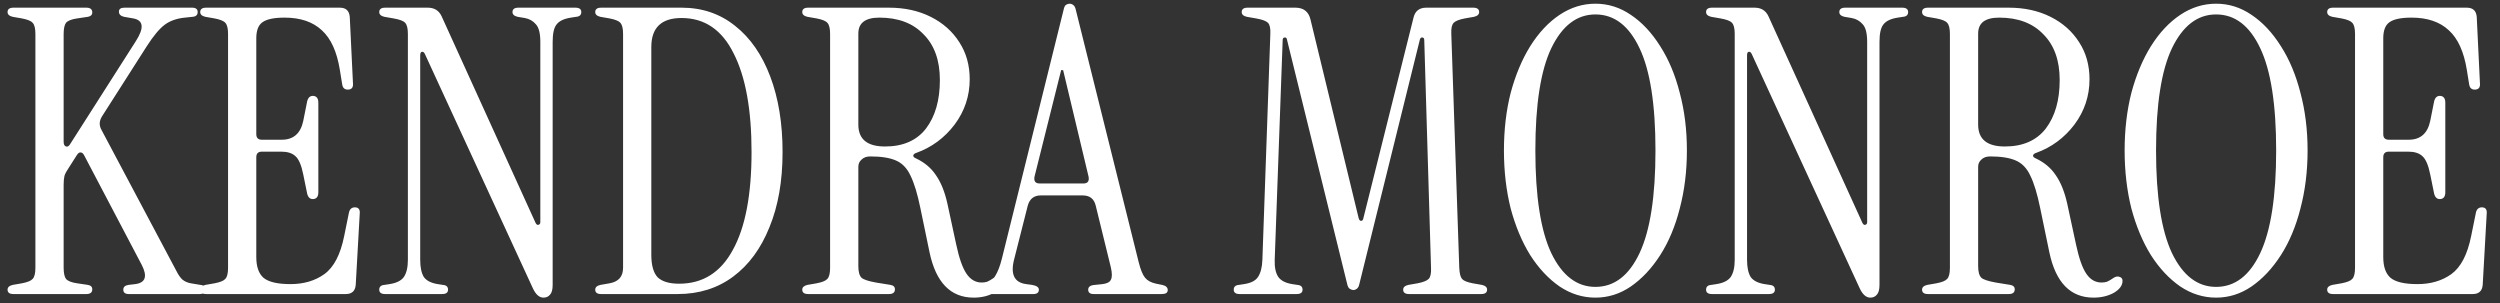 <svg xmlns="http://www.w3.org/2000/svg" width="3349" height="406" viewBox="0 0 3349 406" fill="none"><rect x="0" y="0" width="3349" height="406" fill="#333333" stroke="none"/><g clip-path="url(#clip0_1_432)"><path d="M18.116 393.908C12.787 393.908 10.123 391.954 10.123 388.047C10.123 384.85 12.432 382.719 17.05 381.653L29.305 379.522C36.764 378.101 41.559 376.147 43.691 373.661C46.177 371.174 47.42 366.202 47.42 358.742V45.449C47.42 37.989 46.177 33.017 43.691 30.53C41.559 28.044 36.764 26.09 29.305 24.669L17.05 22.538C12.432 21.472 10.123 19.341 10.123 16.144C10.123 12.237 12.787 10.283 18.116 10.283H115.62C120.948 10.283 123.612 12.415 123.612 16.677C123.612 19.874 121.659 21.828 117.751 22.538L103.365 24.669C95.906 25.735 90.933 27.688 88.447 30.53C86.316 33.372 85.25 38.522 85.25 45.982V189.841C85.25 193.393 86.316 195.524 88.447 196.235C90.578 196.945 92.532 195.702 94.308 192.505L181.689 55.572C193.411 37.457 192.345 27.156 178.492 24.669L166.237 22.538C161.62 21.472 159.311 19.163 159.311 15.611C159.311 12.059 161.797 10.283 166.77 10.283H257.348C262.321 10.283 264.807 12.237 264.807 16.144C264.807 20.051 262.499 22.183 257.881 22.538L247.757 23.604C236.746 24.669 227.688 27.866 220.584 33.194C213.48 38.522 205.488 48.113 196.608 61.966L136.4 156.274C132.848 162.312 132.67 168.173 135.867 173.856L236.036 362.472C238.877 368.155 241.719 372.24 244.561 374.726C247.757 377.213 251.487 378.811 255.75 379.522L268.537 381.653C272.8 382.008 274.931 384.139 274.931 388.047C274.931 391.954 272.444 393.908 267.472 393.908H172.631C167.658 393.908 165.172 391.954 165.172 388.047C165.172 384.495 167.481 382.363 172.098 381.653L181.156 380.587C195.009 378.811 197.851 370.109 189.681 354.48L112.956 208.489C111.535 205.648 109.937 204.227 108.161 204.227C106.385 203.872 104.609 205.115 102.833 207.956L91.644 225.539C89.157 229.091 87.381 232.466 86.316 235.663C85.605 238.859 85.25 242.944 85.25 247.917V358.209C85.25 365.669 86.316 370.819 88.447 373.661C90.933 376.503 95.906 378.456 103.365 379.522L117.751 381.653C121.659 382.363 123.612 384.317 123.612 387.514C123.612 391.776 120.948 393.908 115.62 393.908H18.116ZM276.196 393.908C270.868 393.908 268.204 391.954 268.204 388.047C268.204 384.85 270.513 382.719 275.131 381.653L287.385 379.522C294.845 378.101 299.64 376.147 301.771 373.661C304.258 371.174 305.501 366.202 305.501 358.742V45.449C305.501 37.989 304.258 33.017 301.771 30.53C299.64 28.044 294.845 26.09 287.385 24.669L275.131 22.538C270.513 21.472 268.204 19.341 268.204 16.144C268.204 12.237 270.868 10.283 276.196 10.283H455.221C463.391 10.283 467.831 14.368 468.541 22.538L472.804 110.985C473.514 117.023 471.205 120.042 465.877 120.042C461.615 120.042 459.128 117.734 458.418 113.116L455.221 93.402C451.314 69.248 443.322 51.665 431.245 40.654C419.167 29.287 402.473 23.604 381.16 23.604C366.952 23.604 357.006 25.735 351.323 29.997C345.995 33.904 343.331 41.009 343.331 51.31V179.717C343.331 184.69 345.817 187.177 350.79 187.177H377.431C393.06 187.177 402.65 178.829 406.202 162.135L411.53 135.494C412.951 130.166 415.971 127.857 420.588 128.567C424.496 129.278 426.449 132.297 426.449 137.625V257.508C426.449 262.836 424.496 265.855 420.588 266.566C415.971 267.276 412.951 264.967 411.53 259.639L406.202 233.531C403.716 221.099 400.164 212.929 395.546 209.022C391.284 205.115 385.067 203.161 376.898 203.161H350.79C345.817 203.161 343.331 205.648 343.331 210.62V344.356C343.331 357.144 346.527 366.379 352.921 372.062C359.67 377.746 371.747 380.587 389.152 380.587C406.913 380.587 422.009 376.147 434.441 367.267C447.229 358.032 456.109 340.982 461.082 316.117L467.476 284.681C468.541 280.064 471.205 277.755 475.468 277.755C480.441 277.755 482.572 280.774 481.862 286.813L476.534 381.653C475.823 389.823 471.383 393.908 463.213 393.908H276.196ZM728.087 398.703C722.404 398.703 717.609 394.441 713.701 385.916L569.309 72.622C568.244 70.136 566.823 69.07 565.047 69.425C563.626 69.781 562.916 71.379 562.916 74.221V348.086C562.916 358.032 564.514 365.669 567.711 370.997C571.263 375.97 577.479 379.167 586.359 380.587L593.286 381.653C597.904 382.008 600.212 384.139 600.212 388.047C600.212 391.954 597.548 393.908 592.22 393.908H516.028C510.7 393.908 508.036 391.954 508.036 388.047C508.036 384.139 510.345 382.008 514.963 381.653L521.889 380.587C531.125 379.167 537.518 375.97 541.07 370.997C544.622 365.669 546.398 358.032 546.398 348.086V45.449C546.398 37.989 545.155 33.017 542.669 30.53C540.538 28.044 535.387 26.09 527.217 24.669L514.963 22.538C510.345 21.472 508.036 19.341 508.036 16.144C508.036 12.237 510.7 10.283 516.028 10.283H573.039C581.919 10.283 588.135 14.191 591.687 22.005L717.431 298.534C718.497 300.666 719.74 301.554 721.161 301.198C722.937 300.843 723.825 299.6 723.825 297.469V56.105C723.825 44.738 721.871 36.924 717.964 32.661C714.057 28.044 709.084 25.202 703.045 24.136L693.455 22.538C688.837 21.472 686.528 19.341 686.528 16.144C686.528 12.237 689.192 10.283 694.52 10.283H770.712C776.04 10.283 778.704 12.237 778.704 16.144C778.704 20.051 776.396 22.183 771.778 22.538L764.851 23.604C755.616 25.024 749.222 28.044 745.67 32.661C742.118 36.924 740.342 44.738 740.342 56.105V381.653C740.342 388.047 739.099 392.487 736.612 394.973C734.481 397.46 731.639 398.703 728.087 398.703ZM805.366 393.908C800.038 393.908 797.374 391.954 797.374 388.047C797.374 384.85 799.682 382.719 804.3 381.653L816.555 379.522C828.632 377.391 834.67 370.464 834.67 358.742V45.449C834.67 37.989 833.427 33.017 830.941 30.53C828.81 28.044 824.014 26.09 816.555 24.669L804.3 22.538C799.682 21.472 797.374 19.341 797.374 16.144C797.374 12.237 800.038 10.283 805.366 10.283H912.994C940.7 10.283 964.677 18.453 984.923 34.793C1005.17 50.777 1020.8 73.333 1031.81 102.46C1042.82 131.587 1048.33 165.331 1048.33 203.694C1048.33 242.412 1042.47 275.979 1030.75 304.395C1019.38 332.812 1003.22 354.835 982.259 370.464C961.302 386.093 936.437 393.908 907.666 393.908H805.366ZM909.797 380.055C941.41 380.055 965.387 364.958 981.726 334.766C998.421 304.573 1006.77 260.882 1006.77 203.694C1006.77 146.861 998.776 102.815 982.792 71.557C967.163 39.943 943.897 24.136 912.994 24.136C885.998 24.136 872.5 37.101 872.5 63.032V341.159C872.5 355.368 875.342 365.491 881.025 371.53C887.064 377.213 896.654 380.055 909.797 380.055ZM1304.35 398.703C1273.45 398.703 1253.73 378.456 1245.21 337.962L1232.95 278.82C1229.04 259.639 1224.6 245.076 1219.63 235.13C1215.01 225.184 1208.44 218.435 1199.92 214.883C1191.75 211.331 1180.38 209.555 1165.82 209.555C1160.84 209.555 1156.94 210.976 1154.1 213.817C1151.25 216.304 1149.83 219.501 1149.83 223.408V356.611C1149.83 364.07 1151.25 369.221 1154.1 372.062C1156.94 374.549 1163.33 376.68 1173.28 378.456L1192.99 381.653C1196.9 382.363 1198.85 384.317 1198.85 387.514C1198.85 391.776 1196.19 393.908 1190.86 393.908H1082.7C1077.37 393.908 1074.71 391.954 1074.71 388.047C1074.71 384.85 1077.02 382.719 1081.63 381.653L1093.89 379.522C1101.35 378.101 1106.14 376.147 1108.27 373.661C1110.76 371.174 1112 366.202 1112 358.742V45.449C1112 37.989 1110.76 33.017 1108.27 30.53C1106.14 28.044 1101.35 26.09 1093.89 24.669L1081.63 22.538C1077.02 21.472 1074.71 19.341 1074.71 16.144C1074.71 12.237 1077.37 10.283 1082.7 10.283H1190.86C1211.82 10.283 1230.46 14.368 1246.8 22.538C1263.14 30.708 1275.93 42.074 1285.17 56.638C1294.4 70.846 1299.02 87.363 1299.02 106.189C1299.02 128.567 1292.27 148.814 1278.77 166.93C1265.28 184.69 1248.23 197.3 1227.62 204.76C1225.14 205.47 1223.72 206.713 1223.36 208.489C1223.36 209.91 1224.6 211.153 1227.09 212.219C1238.46 217.547 1247.34 225.006 1253.73 234.597C1260.48 244.188 1265.63 256.975 1269.18 272.959L1280.9 327.306C1284.81 345.777 1289.43 358.92 1294.76 366.734C1300.09 374.549 1306.83 378.456 1315 378.456C1317.85 378.456 1320.33 378.101 1322.46 377.391C1324.95 376.325 1327.97 374.549 1331.52 372.062C1334.36 370.286 1337.03 369.931 1339.51 370.997C1342 371.707 1343.24 373.483 1343.24 376.325C1343.24 382.363 1339.34 387.692 1331.52 392.309C1323.71 396.572 1314.65 398.703 1304.35 398.703ZM1185.53 196.235C1209.69 196.235 1227.98 188.242 1240.41 172.258C1252.84 155.918 1259.06 134.251 1259.06 107.255C1259.06 80.97 1251.78 60.545 1237.21 45.982C1223.01 31.063 1203.29 23.604 1178.07 23.604C1159.25 23.604 1149.83 30.708 1149.83 44.916V166.93C1149.83 186.466 1161.73 196.235 1185.53 196.235ZM1309.62 393.908C1304.29 393.908 1301.63 392.132 1301.63 388.58C1301.63 385.028 1304.11 382.719 1309.09 381.653L1317.08 380.055C1324.18 378.634 1329.51 375.259 1333.06 369.931C1336.61 364.248 1339.63 356.433 1342.12 346.487L1424.71 13.48C1425.42 9.928 1426.48 7.619 1427.9 6.554C1429.68 5.488 1431.28 4.955 1432.7 4.955C1434.47 4.955 1436.07 5.488 1437.49 6.554C1439.27 7.619 1440.51 9.928 1441.22 13.48L1525.41 351.283C1527.89 361.229 1530.73 368.155 1533.93 372.062C1537.13 375.97 1542.1 378.634 1548.85 380.055L1556.84 381.653C1561.82 382.719 1564.3 385.028 1564.3 388.58C1564.3 392.132 1561.64 393.908 1556.31 393.908H1465.2C1460.23 393.908 1457.74 391.954 1457.74 388.047C1457.74 384.139 1460.76 382.008 1466.8 381.653L1476.92 380.587C1482.96 379.877 1486.69 377.923 1488.11 374.726C1489.89 371.53 1489.89 366.024 1488.11 358.209L1467.86 275.623C1465.73 266.388 1459.87 261.77 1450.28 261.77H1394.34C1385.1 261.77 1379.24 266.388 1376.75 275.623L1358.64 347.02C1353.31 367.267 1358.64 378.456 1374.62 380.587L1382.61 381.653C1388.65 382.719 1391.67 384.85 1391.67 388.047C1391.67 391.954 1389.18 393.908 1384.21 393.908H1309.62ZM1392.74 245.786H1451.35C1457.03 245.786 1459.34 242.767 1458.27 236.728L1424.17 93.935H1421.51L1385.81 236.728C1384.74 242.767 1387.05 245.786 1392.74 245.786ZM1813.1 388.58C1811.68 388.58 1810.08 388.047 1808.3 386.981C1806.53 385.916 1805.29 383.607 1804.58 380.055L1724.12 53.441C1723.77 50.955 1722.7 49.889 1720.92 50.244C1719.15 50.244 1718.26 51.487 1718.26 53.974L1707.6 348.086C1707.25 358.032 1708.85 365.669 1712.4 370.997C1715.95 375.97 1722.17 379.167 1731.05 380.587L1737.97 381.653C1742.59 382.008 1744.9 384.139 1744.9 388.047C1744.9 391.954 1742.24 393.908 1736.91 393.908H1660.72C1655.39 393.908 1652.72 391.954 1652.72 388.047C1652.72 384.139 1655.03 382.008 1659.65 381.653L1666.58 380.587C1675.81 379.167 1682.03 375.97 1685.23 370.997C1688.78 365.669 1690.73 358.032 1691.09 348.086L1701.74 45.449C1702.1 37.989 1701.03 33.017 1698.55 30.53C1696.06 28.044 1690.73 26.09 1682.56 24.669L1670.31 22.538C1665.69 21.472 1663.38 19.341 1663.38 16.144C1663.38 12.237 1666.04 10.283 1671.37 10.283H1735.31C1746.32 10.283 1753.07 15.611 1755.56 26.268L1820.03 292.141C1820.74 294.627 1821.8 295.87 1823.22 295.87C1825 295.87 1826.07 294.627 1826.42 292.141L1893.55 23.604C1895.69 14.723 1901.37 10.283 1910.6 10.283H1973.48C1978.8 10.283 1981.47 12.237 1981.47 16.144C1981.47 19.341 1979.16 21.472 1974.54 22.538L1962.29 24.669C1954.83 26.09 1949.86 28.044 1947.37 30.53C1944.88 33.017 1943.82 37.989 1944.17 45.449L1954.83 358.742C1955.18 366.202 1956.43 371.174 1958.56 373.661C1960.69 376.147 1965.48 378.101 1972.94 379.522L1985.2 381.653C1989.82 382.719 1992.12 384.85 1992.12 388.047C1992.12 391.954 1989.46 393.908 1984.13 393.908H1887.69C1882.37 393.908 1879.7 391.954 1879.7 388.047C1879.7 384.85 1882.01 382.719 1886.63 381.653L1898.88 379.522C1906.34 378.101 1911.32 376.147 1913.8 373.661C1916.29 371.174 1917.35 366.202 1917 358.742L1907.94 53.974C1907.94 51.487 1907.05 50.244 1905.28 50.244C1903.86 49.889 1902.79 50.777 1902.08 52.908L1821.09 380.055C1820.38 383.607 1819.14 385.916 1817.36 386.981C1815.94 388.047 1814.52 388.58 1813.1 388.58ZM2137.22 398.703C2120.17 398.703 2104.19 393.73 2089.27 383.784C2074.35 373.483 2061.21 359.453 2049.84 341.692C2038.83 323.932 2030.13 303.152 2023.73 279.353C2017.69 255.199 2014.67 229.269 2014.67 201.563C2014.67 173.856 2017.69 148.104 2023.73 124.305C2030.13 100.506 2038.83 79.726 2049.84 61.966C2061.21 43.85 2074.35 29.82 2089.27 19.874C2104.19 9.928 2120.17 4.955 2137.22 4.955C2154.27 4.955 2170.08 9.928 2184.64 19.874C2199.56 29.82 2212.7 43.85 2224.07 61.966C2235.44 79.726 2244.14 100.506 2250.18 124.305C2256.57 148.104 2259.77 173.856 2259.77 201.563C2259.77 229.269 2256.57 255.199 2250.18 279.353C2244.14 303.152 2235.44 323.932 2224.07 341.692C2212.7 359.453 2199.56 373.483 2184.64 383.784C2170.08 393.73 2154.27 398.703 2137.22 398.703ZM2137.22 384.317C2162.44 384.317 2182.15 369.221 2196.36 339.028C2210.57 308.835 2217.67 263.014 2217.67 201.563C2217.67 140.112 2210.57 94.468 2196.36 64.63C2182.15 34.437 2162.44 19.341 2137.22 19.341C2112.36 19.341 2092.64 34.437 2078.08 64.63C2063.87 94.468 2056.77 140.112 2056.77 201.563C2056.77 263.014 2063.87 308.835 2078.08 339.028C2092.64 369.221 2112.36 384.317 2137.22 384.317ZM2505.51 398.703C2499.83 398.703 2495.04 394.441 2491.13 385.916L2346.74 72.622C2345.67 70.136 2344.25 69.07 2342.47 69.425C2341.05 69.781 2340.34 71.379 2340.34 74.221V348.086C2340.34 358.032 2341.94 365.669 2345.14 370.997C2348.69 375.97 2354.91 379.167 2363.79 380.587L2370.71 381.653C2375.33 382.008 2377.64 384.139 2377.64 388.047C2377.64 391.954 2374.98 393.908 2369.65 393.908H2293.45C2288.13 393.908 2285.46 391.954 2285.46 388.047C2285.46 384.139 2287.77 382.008 2292.39 381.653L2299.32 380.587C2308.55 379.167 2314.94 375.97 2318.5 370.997C2322.05 365.669 2323.83 358.032 2323.83 348.086V45.449C2323.83 37.989 2322.58 33.017 2320.1 30.53C2317.96 28.044 2312.81 26.09 2304.64 24.669L2292.39 22.538C2287.77 21.472 2285.46 19.341 2285.46 16.144C2285.46 12.237 2288.13 10.283 2293.45 10.283H2350.47C2359.35 10.283 2365.56 14.191 2369.11 22.005L2494.86 298.534C2495.92 300.666 2497.17 301.554 2498.59 301.198C2500.36 300.843 2501.25 299.6 2501.25 297.469V56.105C2501.25 44.738 2499.3 36.924 2495.39 32.661C2491.48 28.044 2486.51 25.202 2480.47 24.136L2470.88 22.538C2466.26 21.472 2463.95 19.341 2463.95 16.144C2463.95 12.237 2466.62 10.283 2471.95 10.283H2548.14C2553.47 10.283 2556.13 12.237 2556.13 16.144C2556.13 20.051 2553.82 22.183 2549.2 22.538L2542.28 23.604C2533.04 25.024 2526.65 28.044 2523.1 32.661C2519.54 36.924 2517.77 44.738 2517.77 56.105V381.653C2517.77 388.047 2516.53 392.487 2514.04 394.973C2511.91 397.46 2509.07 398.703 2505.51 398.703ZM2804.44 398.703C2773.54 398.703 2753.83 378.456 2745.3 337.962L2733.05 278.82C2729.14 259.639 2724.7 245.076 2719.73 235.13C2715.11 225.184 2708.54 218.435 2700.01 214.883C2691.84 211.331 2680.47 209.555 2665.91 209.555C2660.94 209.555 2657.03 210.976 2654.19 213.817C2651.35 216.304 2649.93 219.501 2649.93 223.408V356.611C2649.93 364.07 2651.35 369.221 2654.19 372.062C2657.03 374.549 2663.42 376.68 2673.37 378.456L2693.08 381.653C2696.99 382.363 2698.95 384.317 2698.95 387.514C2698.95 391.776 2696.28 393.908 2690.95 393.908H2582.79C2577.46 393.908 2574.8 391.954 2574.8 388.047C2574.8 384.85 2577.11 382.719 2581.73 381.653L2593.98 379.522C2601.44 378.101 2606.24 376.147 2608.37 373.661C2610.85 371.174 2612.1 366.202 2612.1 358.742V45.449C2612.1 37.989 2610.85 33.017 2608.37 30.53C2606.24 28.044 2601.44 26.09 2593.98 24.669L2581.73 22.538C2577.11 21.472 2574.8 19.341 2574.8 16.144C2574.8 12.237 2577.46 10.283 2582.79 10.283H2690.95C2711.91 10.283 2730.56 14.368 2746.9 22.538C2763.24 30.708 2776.03 42.074 2785.26 56.638C2794.5 70.846 2799.11 87.363 2799.11 106.189C2799.11 128.567 2792.37 148.814 2778.87 166.93C2765.37 184.69 2748.32 197.3 2727.72 204.76C2725.23 205.47 2723.81 206.713 2723.45 208.489C2723.45 209.91 2724.7 211.153 2727.18 212.219C2738.55 217.547 2747.43 225.006 2753.83 234.597C2760.57 244.188 2765.72 256.975 2769.28 272.959L2781 327.306C2784.91 345.777 2789.52 358.92 2794.85 366.734C2800.18 374.549 2806.93 378.456 2815.1 378.456C2817.94 378.456 2820.43 378.101 2822.56 377.391C2825.04 376.325 2828.06 374.549 2831.62 372.062C2834.46 370.286 2837.12 369.931 2839.61 370.997C2842.09 371.707 2843.34 373.483 2843.34 376.325C2843.34 382.363 2839.43 387.692 2831.62 392.309C2823.8 396.572 2814.74 398.703 2804.44 398.703ZM2685.63 196.235C2709.78 196.235 2728.07 188.242 2740.5 172.258C2752.94 155.918 2759.15 134.251 2759.15 107.255C2759.15 80.97 2751.87 60.545 2737.31 45.982C2723.1 31.063 2703.39 23.604 2678.17 23.604C2659.34 23.604 2649.93 30.708 2649.93 44.916V166.93C2649.93 186.466 2661.83 196.235 2685.63 196.235ZM2968.7 398.703C2951.65 398.703 2935.66 393.73 2920.74 383.784C2905.83 373.483 2892.68 359.453 2881.32 341.692C2870.31 323.932 2861.6 303.152 2855.21 279.353C2849.17 255.199 2846.15 229.269 2846.15 201.563C2846.15 173.856 2849.17 148.104 2855.21 124.305C2861.6 100.506 2870.31 79.726 2881.32 61.966C2892.68 43.85 2905.83 29.82 2920.74 19.874C2935.66 9.928 2951.65 4.955 2968.7 4.955C2985.75 4.955 3001.55 9.928 3016.12 19.874C3031.04 29.82 3044.18 43.85 3055.55 61.966C3066.91 79.726 3075.62 100.506 3081.65 124.305C3088.05 148.104 3091.24 173.856 3091.24 201.563C3091.24 229.269 3088.05 255.199 3081.65 279.353C3075.62 303.152 3066.91 323.932 3055.55 341.692C3044.18 359.453 3031.04 373.483 3016.12 383.784C3001.55 393.73 2985.75 398.703 2968.7 398.703ZM2968.7 384.317C2993.92 384.317 3013.63 369.221 3027.84 339.028C3042.05 308.835 3049.15 263.014 3049.15 201.563C3049.15 140.112 3042.05 94.468 3027.84 64.63C3013.63 34.437 2993.92 19.341 2968.7 19.341C2943.83 19.341 2924.12 34.437 2909.56 64.63C2895.35 94.468 2888.24 140.112 2888.24 201.563C2888.24 263.014 2895.35 308.835 2909.56 339.028C2924.12 369.221 2943.83 384.317 2968.7 384.317ZM3125.49 393.908C3120.16 393.908 3117.5 391.954 3117.5 388.047C3117.5 384.85 3119.81 382.719 3124.42 381.653L3136.68 379.522C3144.14 378.101 3148.93 376.147 3151.07 373.661C3153.55 371.174 3154.8 366.202 3154.8 358.742V45.449C3154.8 37.989 3153.55 33.017 3151.07 30.53C3148.93 28.044 3144.14 26.09 3136.68 24.669L3124.42 22.538C3119.81 21.472 3117.5 19.341 3117.5 16.144C3117.5 12.237 3120.16 10.283 3125.49 10.283H3304.52C3312.68 10.283 3317.12 14.368 3317.84 22.538L3322.1 110.985C3322.81 117.023 3320.5 120.042 3315.17 120.042C3310.91 120.042 3308.42 117.734 3307.71 113.116L3304.52 93.402C3300.61 69.248 3292.62 51.665 3280.54 40.654C3268.46 29.287 3251.77 23.604 3230.45 23.604C3216.25 23.604 3206.3 25.735 3200.62 29.997C3195.29 33.904 3192.62 41.009 3192.62 51.31V179.717C3192.62 184.69 3195.11 187.177 3200.08 187.177H3226.72C3242.35 187.177 3251.94 178.829 3255.5 162.135L3260.82 135.494C3262.25 130.166 3265.26 127.857 3269.88 128.567C3273.79 129.278 3275.74 132.297 3275.74 137.625V257.508C3275.74 262.836 3273.79 265.855 3269.88 266.566C3265.26 267.276 3262.25 264.967 3260.82 259.639L3255.5 233.531C3253.01 221.099 3249.46 212.929 3244.84 209.022C3240.58 205.115 3234.36 203.161 3226.19 203.161H3200.08C3195.11 203.161 3192.62 205.648 3192.62 210.62V344.356C3192.62 357.144 3195.82 366.379 3202.22 372.062C3208.96 377.746 3221.04 380.587 3238.45 380.587C3256.21 380.587 3271.3 376.147 3283.74 367.267C3296.52 358.032 3305.4 340.982 3310.38 316.117L3316.77 284.681C3317.84 280.064 3320.5 277.755 3324.76 277.755C3329.73 277.755 3331.87 280.774 3331.16 286.813L3325.83 381.653C3325.12 389.823 3320.68 393.908 3312.51 393.908H3125.49Z" fill="white"></path></g><defs><clipPath id="clip0_1_432"><rect width="3349" height="406" fill="white"></rect></clipPath></defs></svg>